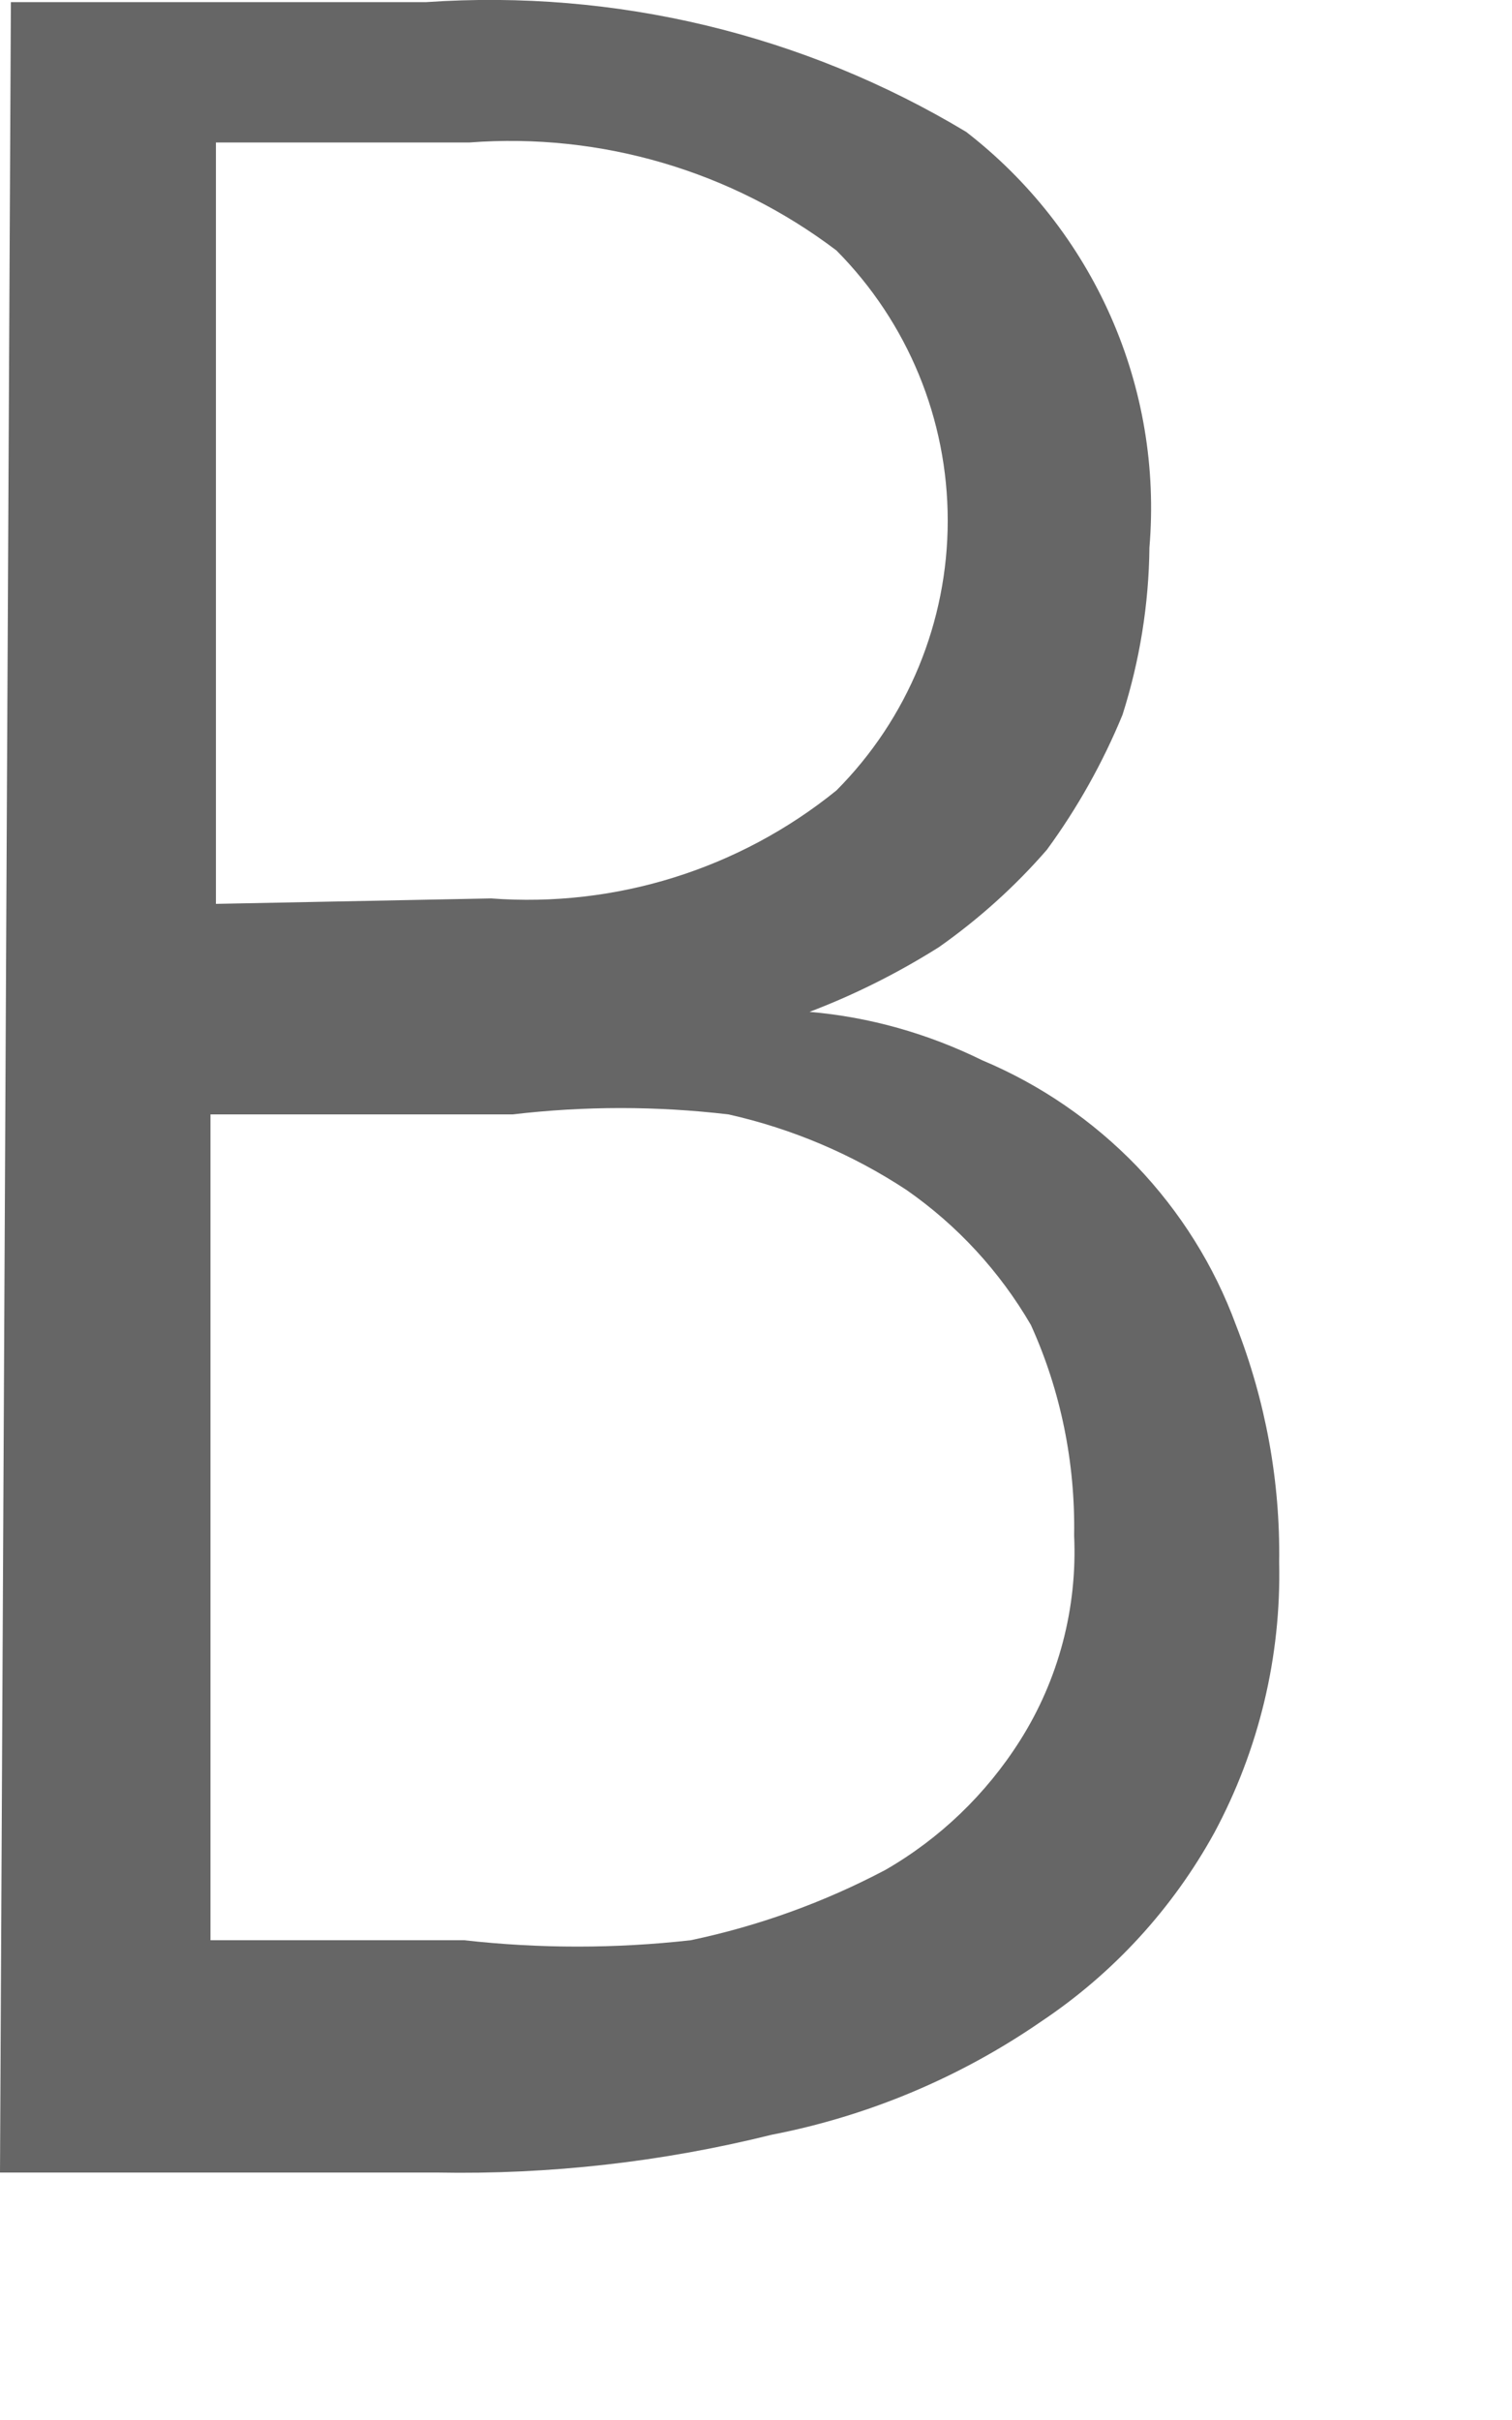<?xml version="1.0" encoding="utf-8"?>
<svg xmlns="http://www.w3.org/2000/svg" fill="none" height="100%" overflow="visible" preserveAspectRatio="none" style="display: block;" viewBox="0 0 5 8" width="100%">
<path d="M0.036 0.007H0.303H0.696H1.107H1.41C2.035 -0.036 2.658 0.113 3.195 0.436C3.402 0.596 3.567 0.806 3.673 1.046C3.779 1.286 3.823 1.548 3.801 1.81C3.799 1.998 3.769 2.184 3.712 2.363C3.647 2.521 3.563 2.671 3.462 2.809C3.357 2.93 3.237 3.038 3.105 3.131C2.97 3.216 2.827 3.288 2.677 3.345C2.876 3.362 3.069 3.417 3.248 3.505C3.441 3.586 3.614 3.705 3.759 3.855C3.903 4.006 4.015 4.184 4.087 4.38C4.185 4.63 4.234 4.897 4.23 5.165C4.237 5.476 4.163 5.784 4.016 6.058C3.878 6.309 3.682 6.523 3.444 6.682C3.176 6.867 2.872 6.995 2.552 7.057C2.19 7.147 1.818 7.189 1.446 7.182H0.714H0.321H0L0.036 0.007ZM1.624 2.97C2.036 3.001 2.445 2.873 2.766 2.613C3.002 2.376 3.134 2.055 3.134 1.721C3.134 1.386 3.002 1.066 2.766 0.828C2.419 0.565 1.987 0.438 1.553 0.471H1.089H0.714V2.988L1.624 2.97ZM0.696 6.414H1.071H1.535C1.784 6.442 2.035 6.442 2.284 6.414C2.508 6.367 2.724 6.289 2.927 6.182C3.108 6.078 3.261 5.931 3.373 5.754C3.501 5.552 3.563 5.315 3.552 5.076C3.556 4.836 3.508 4.598 3.409 4.38C3.306 4.203 3.166 4.051 2.998 3.934C2.819 3.816 2.619 3.731 2.409 3.684C2.172 3.656 1.933 3.656 1.695 3.684H0.696V6.414Z" fill="#666666" id="Vector"/>
</svg>